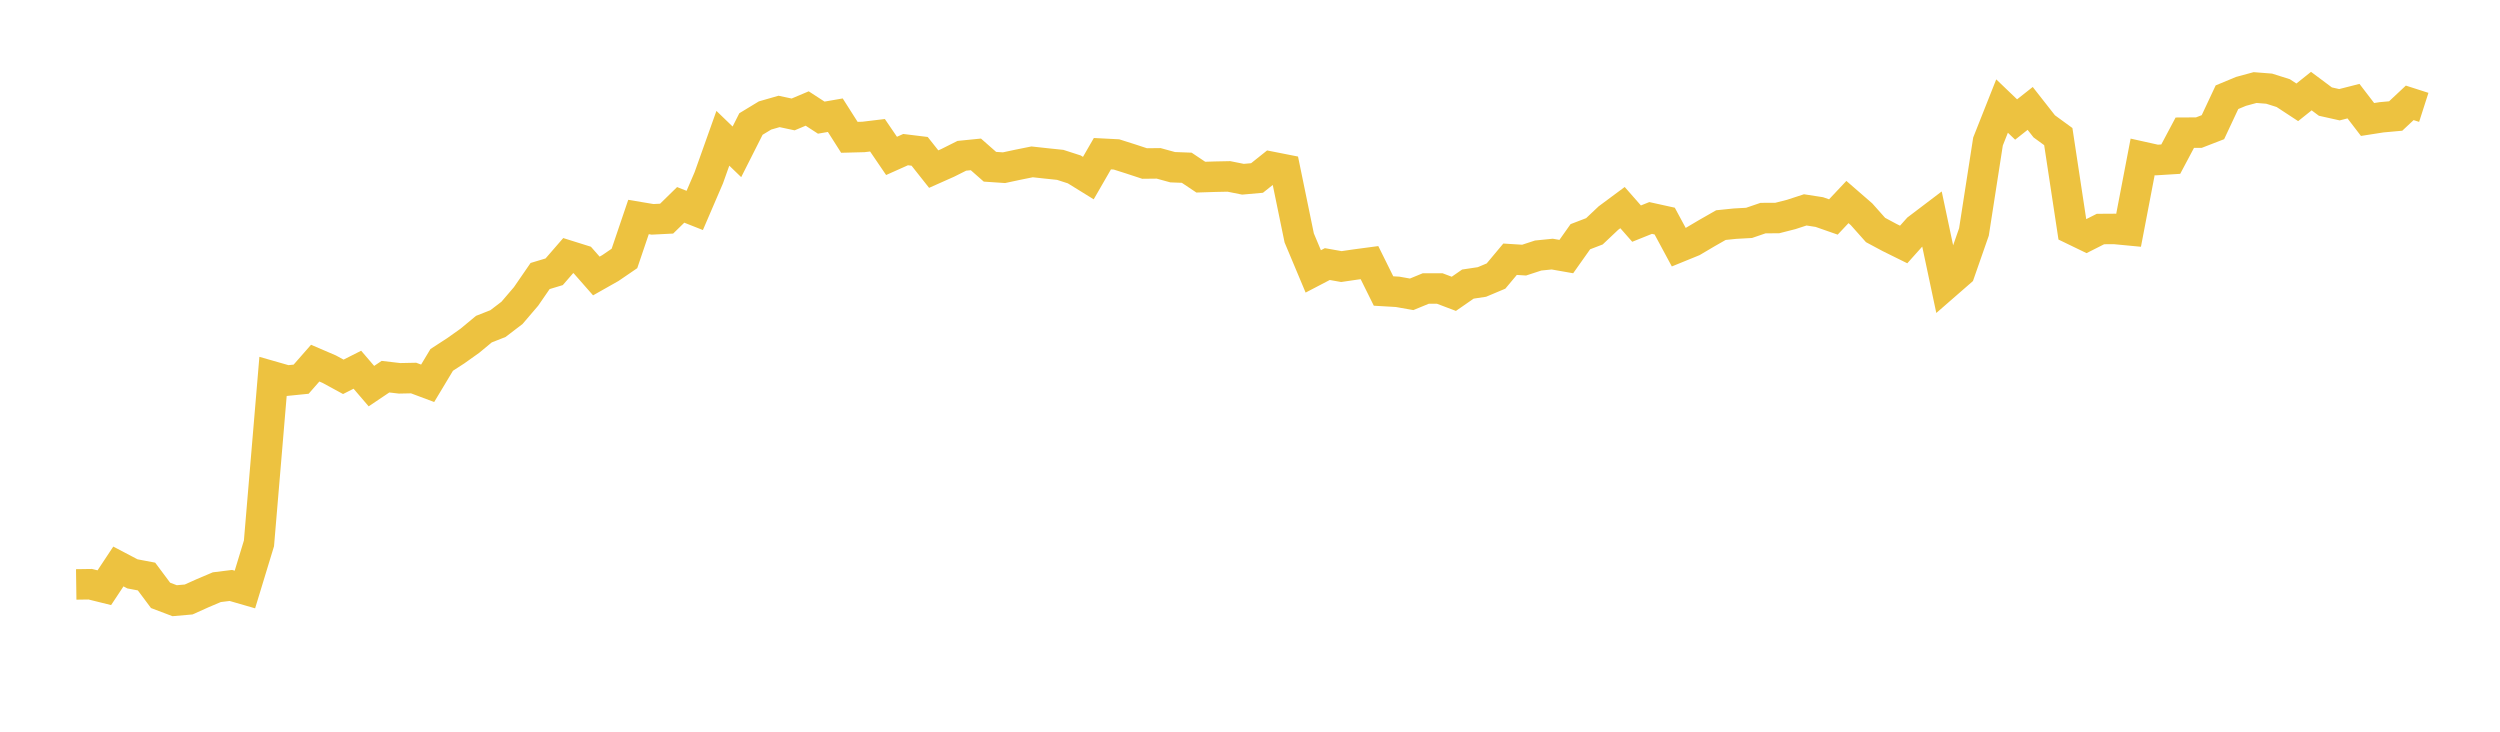 <svg width="164" height="48" xmlns="http://www.w3.org/2000/svg" xmlns:xlink="http://www.w3.org/1999/xlink"><path fill="none" stroke="rgb(237,194,64)" stroke-width="2" d="M5,38.338L5.922,38.325L6.844,38.553L7.766,37.161L8.689,37.646L9.611,37.82L10.533,39.056L11.455,39.406L12.377,39.326L13.299,38.911L14.222,38.52L15.144,38.405L16.066,38.672L16.988,35.645L17.91,24.704L18.832,24.968L19.754,24.875L20.677,23.822L21.599,24.218L22.521,24.72L23.443,24.254L24.365,25.33L25.287,24.71L26.21,24.818L27.132,24.799L28.054,25.144L28.976,23.609L29.898,23.011L30.82,22.356L31.743,21.591L32.665,21.228L33.587,20.524L34.509,19.446L35.431,18.107L36.353,17.829L37.275,16.767L38.198,17.056L39.12,18.105L40.042,17.584L40.964,16.954L41.886,14.235L42.808,14.389L43.731,14.342L44.653,13.44L45.575,13.804L46.497,11.661L47.419,9.071L48.341,9.96L49.263,8.135L50.186,7.575L51.108,7.31L52.03,7.507L52.952,7.118L53.874,7.717L54.796,7.557L55.719,9.008L56.641,8.984L57.563,8.873L58.485,10.227L59.407,9.815L60.329,9.928L61.251,11.093L62.174,10.682L63.096,10.22L64.018,10.128L64.94,10.939L65.862,11.001L66.784,10.804L67.707,10.618L68.629,10.719L69.551,10.815L70.473,11.113L71.395,11.683L72.317,10.083L73.24,10.13L74.162,10.423L75.084,10.726L76.006,10.716L76.928,10.969L77.85,11.004L78.772,11.621L79.695,11.592L80.617,11.573L81.539,11.758L82.461,11.676L83.383,10.94L84.305,11.122L85.228,15.607L86.15,17.804L87.072,17.323L87.994,17.487L88.916,17.352L89.838,17.229L90.76,19.09L91.683,19.144L92.605,19.307L93.527,18.927L94.449,18.926L95.371,19.275L96.293,18.636L97.216,18.497L98.138,18.109L99.06,17.006L99.982,17.064L100.904,16.762L101.826,16.669L102.749,16.831L103.671,15.528L104.593,15.174L105.515,14.303L106.437,13.619L107.359,14.669L108.281,14.299L109.204,14.503L110.126,16.214L111.048,15.838L111.97,15.293L112.892,14.767L113.814,14.672L114.737,14.621L115.659,14.306L116.581,14.304L117.503,14.069L118.425,13.768L119.347,13.911L120.269,14.234L121.192,13.253L122.114,14.053L123.036,15.088L123.958,15.582L124.88,16.038L125.802,15.008L126.725,14.308L127.647,18.66L128.569,17.857L129.491,15.216L130.413,9.284L131.335,6.957L132.257,7.84L133.18,7.112L134.102,8.288L135.024,8.96L135.946,15.044L136.868,15.49L137.79,15.024L138.713,15.018L139.635,15.106L140.557,10.292L141.479,10.497L142.401,10.44L143.323,8.705L144.246,8.7L145.168,8.343L146.09,6.377L147.012,5.994L147.934,5.744L148.856,5.816L149.778,6.107L150.701,6.712L151.623,5.976L152.545,6.664L153.467,6.87L154.389,6.635L155.311,7.838L156.234,7.694L157.156,7.61L158.078,6.747L159,7.043"></path></svg>